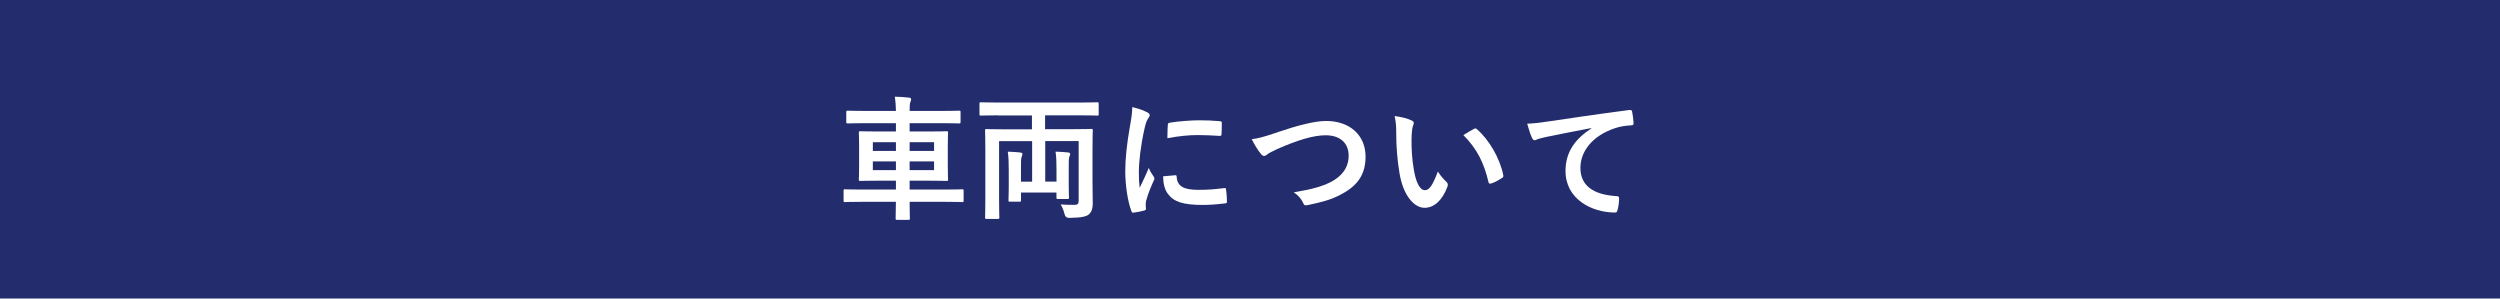 <?xml version="1.0" encoding="UTF-8"?>
<svg id="_レイヤー_2" data-name="レイヤー 2" xmlns="http://www.w3.org/2000/svg" viewBox="0 0 670 80">
  <defs>
    <style>
      .cls-1 {
        fill: #fff;
      }

      .cls-2 {
        fill: #232d6e;
      }
    </style>
  </defs>
  <g id="contents">
    <g>
      <rect class="cls-2" x="0" y="0" width="670" height="80"/>
      <g>
        <path class="cls-1" d="M230.9,54.09c-3.17,0-4.25,.07-4.46,.07-.32,0-.36-.04-.36-.4v-2.63c0-.36,.04-.4,.36-.4,.22,0,1.3,.07,4.46,.07h9.21v-2.38h-4.54c-3.49,0-4.75,.07-5,.07-.36,0-.4-.04-.4-.4,0-.22,.07-1.15,.07-3.42v-5.65c0-2.23-.07-3.2-.07-3.42,0-.4,.04-.43,.4-.43,.25,0,1.51,.07,5,.07h4.54v-2.23h-8.24c-3.31,0-4.43,.07-4.64,.07-.4,0-.43-.04-.43-.43v-2.63c0-.32,.04-.36,.43-.36,.22,0,1.33,.07,4.64,.07h8.24c-.04-1.62-.11-2.63-.29-3.82,1.33,.04,2.59,.11,3.82,.25,.32,.04,.54,.22,.54,.4,0,.29-.04,.47-.18,.72-.18,.32-.22,1.12-.22,2.45h8.57c3.31,0,4.46-.07,4.68-.07,.36,0,.4,.04,.4,.36v2.63c0,.4-.04,.43-.4,.43-.22,0-1.37-.07-4.68-.07h-8.57v2.23h4.9c3.53,0,4.79-.07,5-.07,.36,0,.4,.04,.4,.43,0,.22-.07,1.19-.07,3.42v5.65c0,2.27,.07,3.2,.07,3.42,0,.36-.04,.4-.4,.4-.22,0-1.48-.07-5-.07h-4.9v2.38h9.65c3.17,0,4.25-.07,4.46-.07,.32,0,.36,.04,.36,.4v2.63c0,.36-.04,.4-.36,.4-.22,0-1.3-.07-4.46-.07h-9.65c0,2.81,.07,4.28,.07,4.43,0,.36-.04,.4-.43,.4h-2.99c-.36,0-.4-.04-.4-.4,0-.18,.04-1.62,.07-4.43h-9.21Zm9.21-13.64v-2.34h-6.19v2.34h6.19Zm0,5.15v-2.34h-6.19v2.34h6.19Zm3.67-7.49v2.34h6.55v-2.34h-6.55Zm6.55,5.15h-6.55v2.34h6.55v-2.34Z"/>
        <path class="cls-1" d="M267.44,30.91c-3.24,0-4.32,.07-4.54,.07-.36,0-.4-.04-.4-.4v-2.74c0-.4,.04-.43,.4-.43,.22,0,1.3,.07,4.54,.07h22.07c3.24,0,4.32-.07,4.54-.07,.36,0,.4,.04,.4,.43v2.74c0,.36-.04,.4-.4,.4-.22,0-1.3-.07-4.54-.07h-9.43v3.71h7.38c3.53,0,4.75-.07,5-.07,.36,0,.4,.04,.4,.4,0,.22-.07,2.02-.07,5.44v7.85c0,3.13,.07,5,.07,6.26,0,1.33-.29,2.3-1.04,2.95-.68,.58-2.02,.9-5.18,.94q-1.15,.04-1.37-1.12c-.22-.9-.58-1.76-1.01-2.48,1.33,.11,2.63,.11,3.67,.11,.86,0,1.15-.22,1.15-1.15v-15.95h-8.96v10.87h3.02v-3.24c0-1.8-.04-3.42-.25-4.79,1.12,.04,2.56,.11,3.38,.22,.36,.04,.54,.22,.54,.4,0,.29-.14,.54-.25,.83-.14,.4-.14,1.08-.14,3.35v4.36c0,2.05,.07,2.92,.07,3.13,0,.36-.04,.4-.4,.4h-2.56c-.36,0-.4-.04-.4-.4v-1.33h-9.5v2.05c0,.36-.04,.4-.4,.4h-2.56c-.36,0-.4-.04-.4-.4,0-.25,.07-1.19,.07-3.24v-4.97c0-1.91-.04-3.2-.25-4.79,1.04,.04,2.48,.11,3.38,.22,.36,.04,.54,.22,.54,.4,0,.29-.14,.58-.25,.9-.14,.4-.14,1.15-.14,3.28v3.24h2.99v-10.87h-8.86v15.55c0,3.13,.07,4.68,.07,4.9,0,.36-.04,.4-.4,.4h-3.02c-.36,0-.4-.04-.4-.4,0-.25,.07-1.76,.07-5.11v-12.99c0-3.35-.07-4.93-.07-5.18,0-.36,.04-.4,.4-.4,.25,0,1.48,.07,5,.07h7.16v-3.71h-9.14Z"/>
        <path class="cls-1" d="M307.29,30.01c.61,.32,.83,.54,.83,.86,0,.25-.07,.36-.54,1.08-.36,.65-.54,1.15-.86,2.56-1.01,4.46-1.51,8.89-1.51,11.63,0,1.76,.07,2.95,.22,4.21,.76-1.66,1.4-2.84,2.45-5.36,.29,.9,.76,1.48,1.26,2.27,.11,.18,.25,.4,.25,.54,0,.25-.07,.4-.18,.58-.83,1.87-1.51,3.42-2.05,5.44-.07,.22-.11,.61-.11,1.12,0,.43,.07,.72,.07,1.01,0,.25-.14,.4-.47,.47-.9,.25-1.91,.47-2.95,.58-.25,.04-.4-.14-.47-.4-1.01-2.52-1.66-7.09-1.66-10.73,0-3.24,.4-7.16,1.22-11.81,.47-2.66,.65-3.85,.65-5.36,1.62,.4,2.77,.76,3.85,1.33Zm7.7,16.95c.29-.04,.36,.14,.36,.54,.22,2.48,1.94,3.38,5.87,3.38,2.7,0,4.46-.18,6.88-.47,.36-.04,.43,0,.5,.47,.11,.76,.22,2.16,.22,3.1,0,.43,0,.47-.61,.54-2.45,.29-4.17,.4-5.87,.4-5.33,0-7.81-.86-9.36-2.99-.9-1.15-1.26-2.99-1.26-4.68l3.28-.29Zm-2.02-13.46c.04-.43,.14-.54,.5-.61,2.12-.4,6.16-.65,7.81-.65,2.16,0,3.82,.07,5.33,.22,.76,.04,.83,.11,.83,.47,0,1.08,0,2.05-.07,3.06-.04,.32-.14,.47-.47,.43-2.16-.14-4.03-.22-5.87-.22-2.41,0-4.75,.22-8.17,.83,.04-2.02,.04-2.92,.11-3.53Z"/>
        <path class="cls-1" d="M342.43,35.41c5.54-1.87,10.04-2.99,12.96-2.99,6.44,0,10.58,3.89,10.58,9.54,0,4.72-2.05,7.7-6.33,10.01-3.02,1.69-5.83,2.27-9.14,2.99-.72,.14-1.01,.11-1.26-.58-.43-1.01-1.33-2.09-2.52-2.84,4.75-.79,7.31-1.48,9.75-2.66,3.06-1.55,4.97-3.85,4.97-7.16s-2.2-5.47-6.19-5.47c-3.24,0-7.52,1.3-12.99,3.71-1.15,.58-2.05,.97-2.48,1.3-.5,.43-.79,.54-.97,.54-.36,0-.65-.22-1.04-.76-.65-.79-1.55-2.2-2.3-3.74,1.58-.18,2.92-.5,6.98-1.87Z"/>
        <path class="cls-1" d="M378.32,32.28c.32,.14,.58,.4,.58,.65,0,.22-.11,.58-.29,1.01-.14,.43-.32,1.98-.32,3.53,0,2.3,.07,4.9,.65,8.21,.5,2.84,1.44,5.29,2.95,5.29,1.15,0,2.05-1.26,3.46-5,.79,1.26,1.58,2.09,2.3,2.77,.43,.4,.43,.83,.25,1.33-1.37,3.67-3.6,5.62-6.12,5.62-2.81,0-5.76-3.31-6.73-9.39-.58-3.42-.86-7.16-.86-10.48,0-1.98-.07-3.06-.43-4.72,1.73,.22,3.49,.65,4.57,1.19Zm16.7,2.27c.14-.07,.29-.14,.4-.14,.14,0,.25,.07,.4,.22,3.28,2.84,6.16,7.81,7.06,12.31,.11,.47-.11,.61-.4,.79-.94,.61-1.84,1.12-2.81,1.44-.43,.14-.68,.04-.76-.4-1.22-5.15-3.06-8.89-6.73-12.56,1.37-.86,2.27-1.37,2.84-1.66Z"/>
        <path class="cls-1" d="M426.45,34.33c-4.39,.83-8.24,1.58-12.09,2.38-1.37,.32-1.73,.4-2.27,.58-.25,.11-.5,.29-.79,.29-.25,0-.54-.22-.68-.54-.47-.97-.86-2.23-1.33-3.89,1.84-.07,2.92-.22,5.72-.61,4.43-.65,12.35-1.84,21.63-3.06,.54-.07,.72,.14,.76,.4,.18,.83,.36,2.16,.4,3.17,0,.43-.22,.54-.68,.54-1.69,.11-2.84,.29-4.39,.79-6.12,2.09-9.18,6.3-9.18,10.62,0,4.64,3.31,7.16,9.58,7.56,.58,0,.79,.14,.79,.54,0,.94-.14,2.2-.4,3.1-.11,.54-.25,.76-.68,.76-6.33,0-13.28-3.64-13.28-11.12,0-5.11,2.56-8.57,6.91-11.41v-.07Z"/>
      </g>
    </g>
  </g>
</svg>